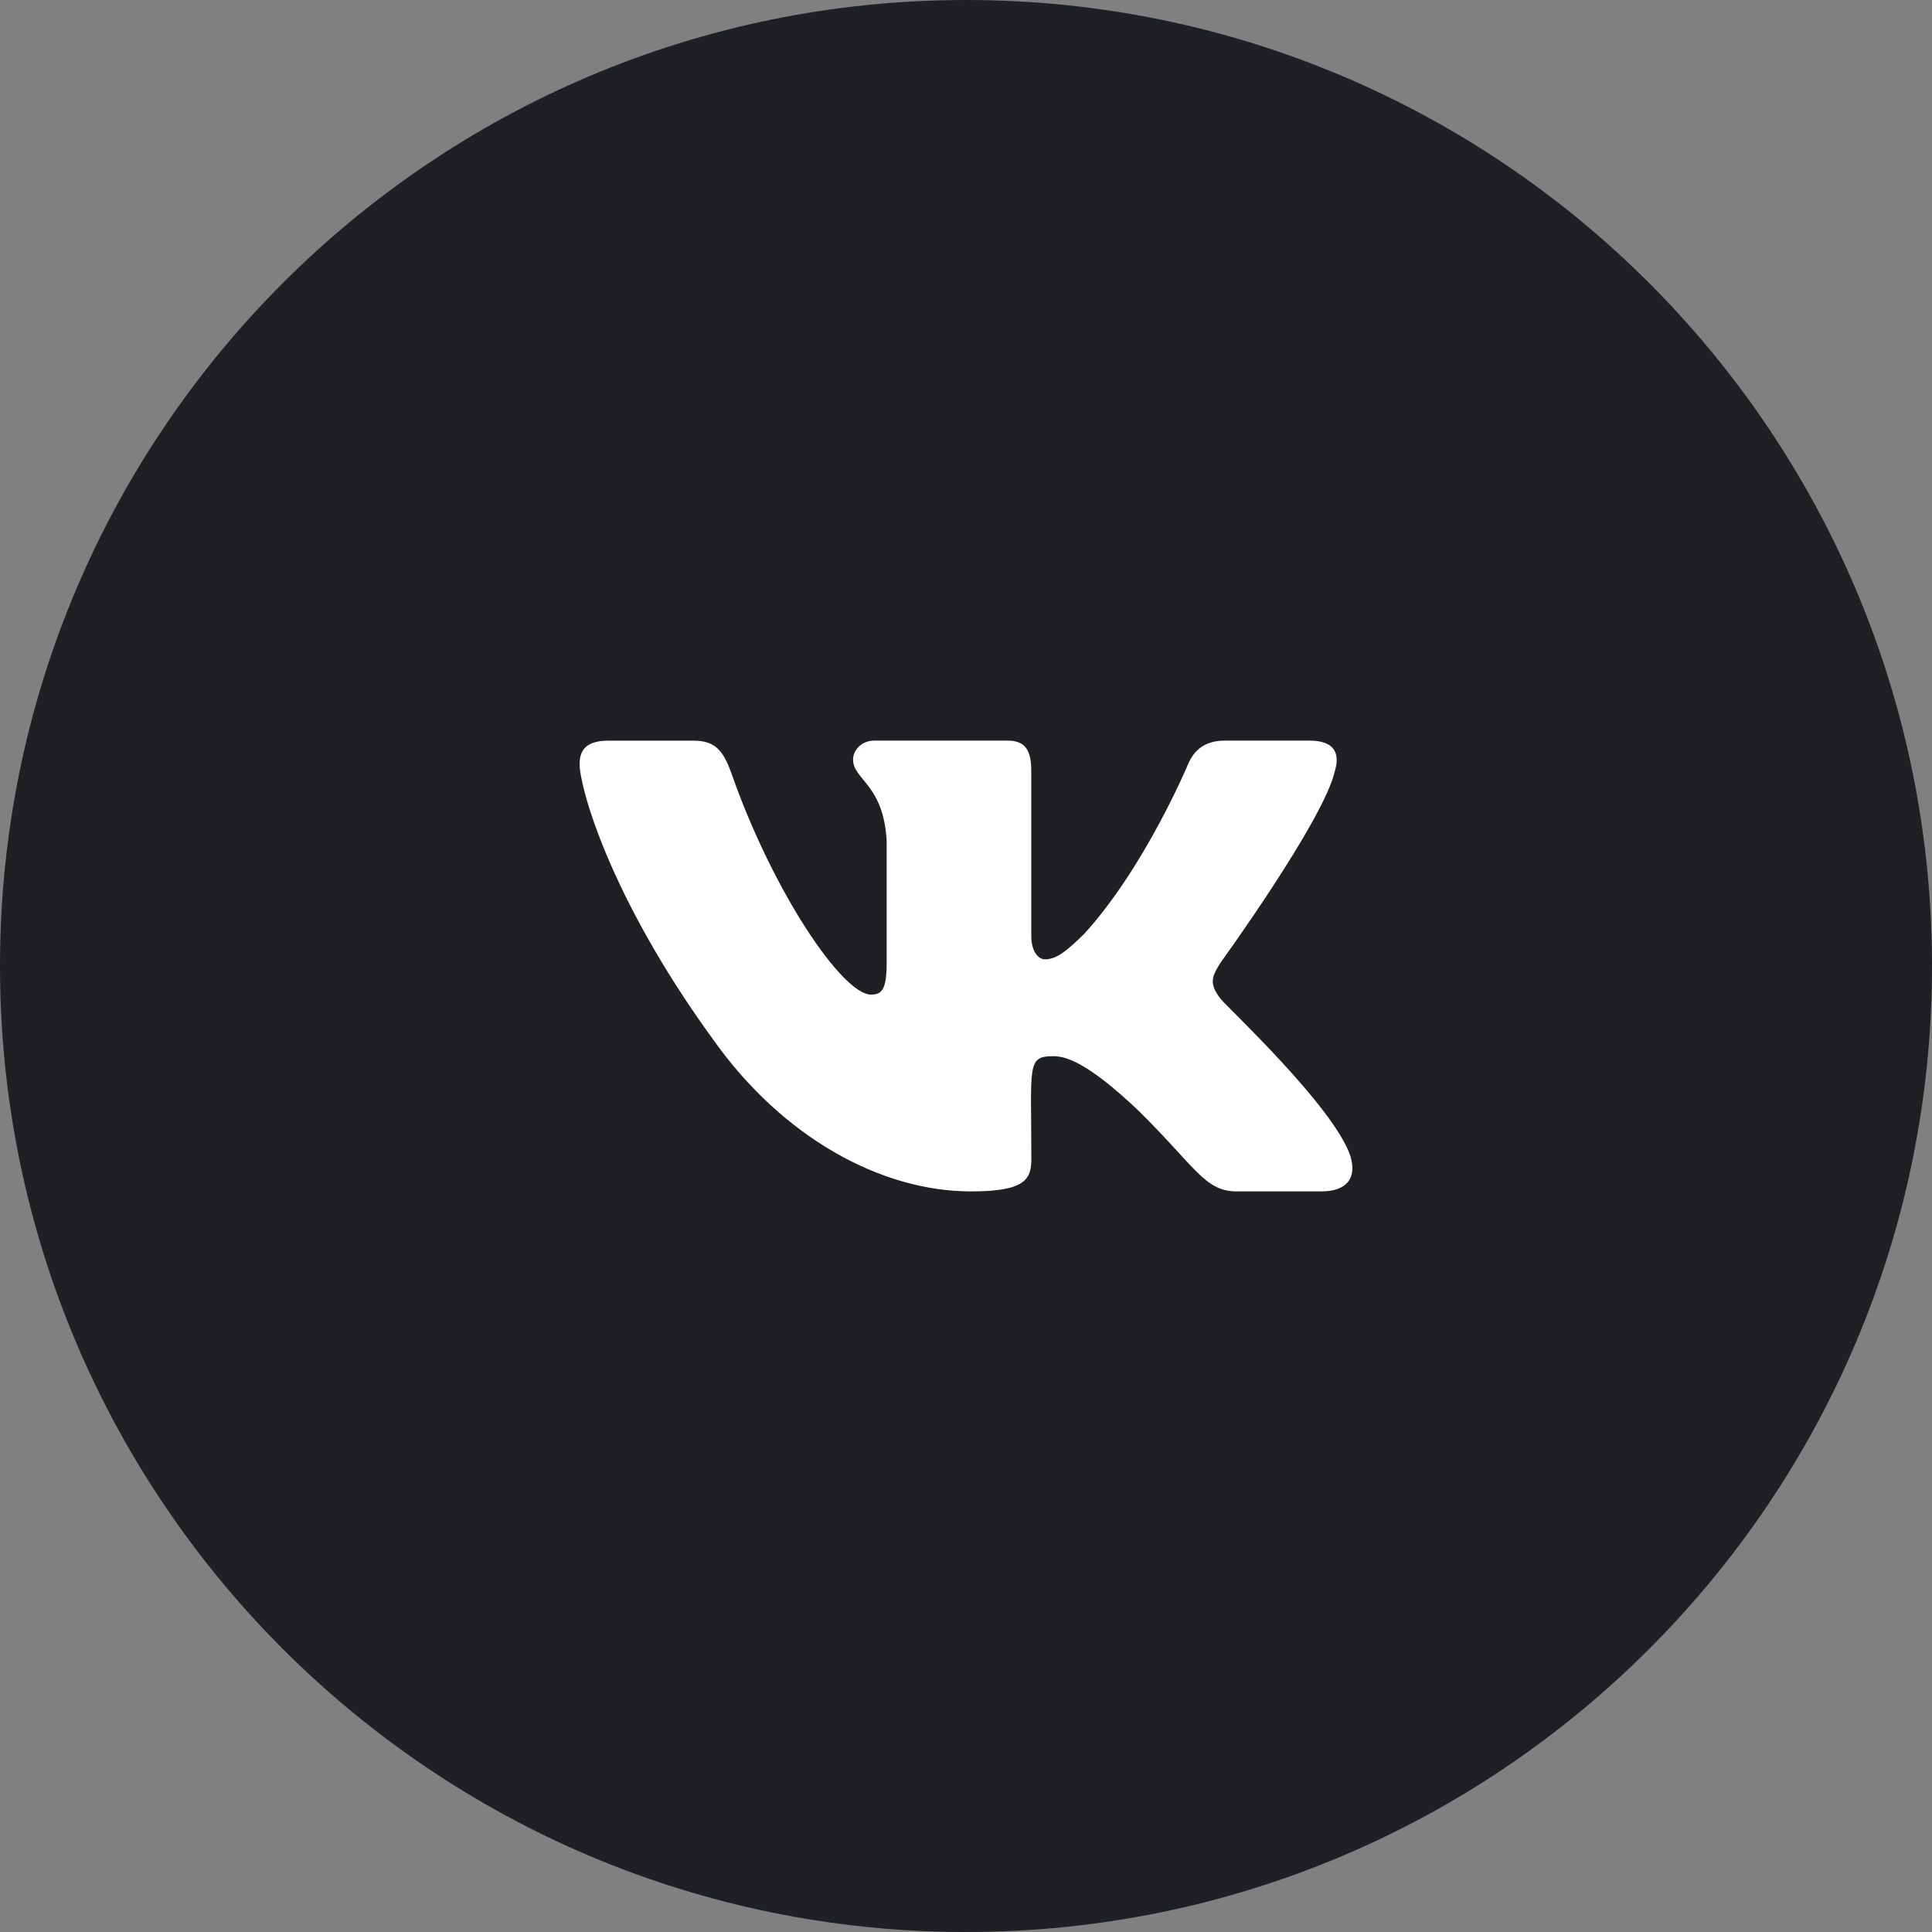 <?xml version="1.0" encoding="UTF-8"?> <svg xmlns="http://www.w3.org/2000/svg" width="120" height="120" viewBox="0 0 120 120" fill="none"><rect x="0" y="0" width="120" height="120" fill="#808080" stroke="none"/> <path d="M60 120C93.137 120 120 93.137 120 60C120 26.863 93.137 0 60 0C26.863 0 0 26.863 0 60C0 93.137 26.863 120 60 120Z" fill="#1F2024"></path> <path d="M75.83 62.056C75.054 61.076 75.276 60.64 75.83 59.764C75.84 59.754 82.246 50.902 82.906 47.9L82.91 47.898C83.238 46.804 82.91 46 81.324 46H76.076C74.74 46 74.124 46.69 73.794 47.462C73.794 47.462 71.122 53.858 67.342 58.004C66.122 59.202 65.558 59.586 64.892 59.586C64.564 59.586 64.054 59.202 64.054 58.108V47.898C64.054 46.586 63.68 46 62.574 46H54.322C53.484 46 52.986 46.612 52.986 47.182C52.986 48.426 54.876 48.712 55.072 52.212V59.806C55.072 61.47 54.77 61.776 54.1 61.776C52.316 61.776 47.986 55.354 45.42 48.004C44.902 46.578 44.396 46.002 43.05 46.002H37.8C36.302 46.002 36 46.692 36 47.464C36 48.828 37.784 55.61 44.296 64.57C48.636 70.686 54.748 74 60.308 74C63.65 74 64.058 73.264 64.058 71.998C64.058 66.154 63.756 65.602 65.43 65.602C66.206 65.602 67.542 65.986 70.662 68.936C74.228 72.434 74.814 74 76.81 74H82.058C83.554 74 84.312 73.264 83.876 71.812C82.878 68.758 76.134 62.476 75.83 62.056Z" fill="white"></path> </svg> 